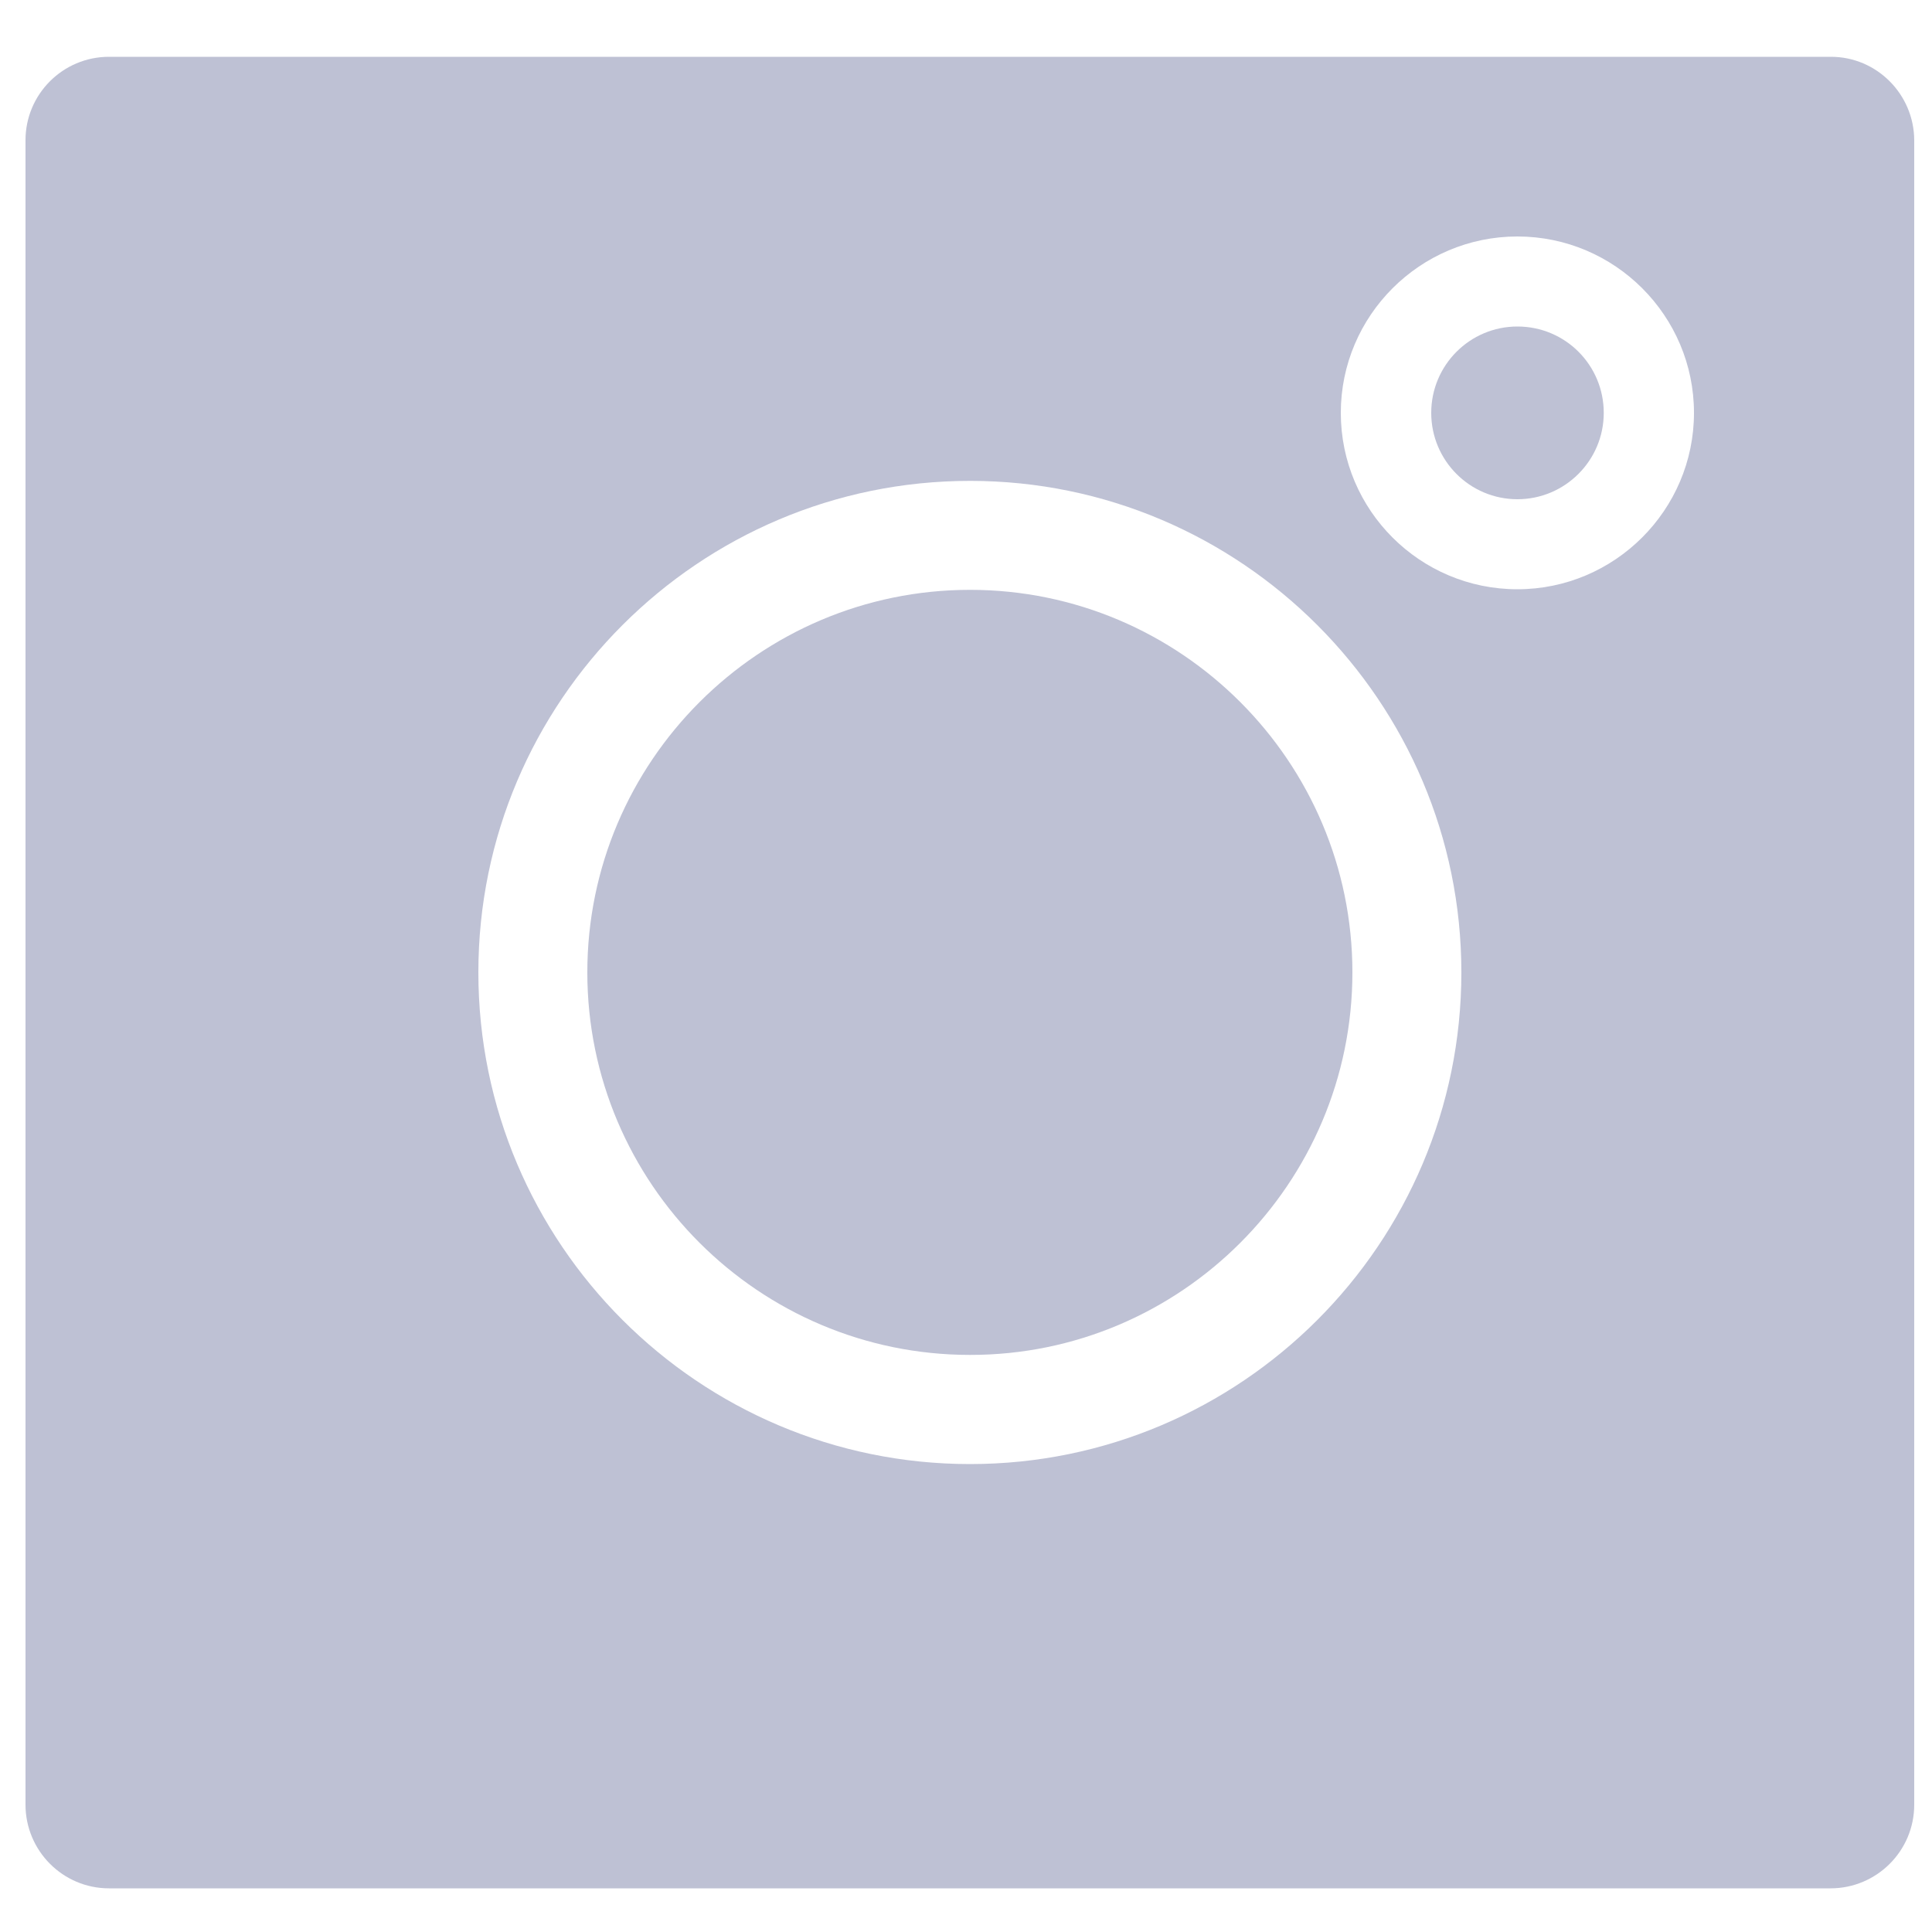 <?xml version="1.0" encoding="utf-8"?>
<!-- Generator: Adobe Illustrator 16.0.0, SVG Export Plug-In . SVG Version: 6.00 Build 0)  -->
<!DOCTYPE svg PUBLIC "-//W3C//DTD SVG 1.1//EN" "http://www.w3.org/Graphics/SVG/1.1/DTD/svg11.dtd">
<svg version="1.1" id="Layer_1" xmlns="http://www.w3.org/2000/svg" xmlns:xlink="http://www.w3.org/1999/xlink" x="0px" y="0px"
	 width="10px" height="10px" viewBox="0 0 10 10" enable-background="new 0 0 10 10" xml:space="preserve">
<g>
	<path fill="#bec1d4" d="M9.477,0.294H0.564c-0.238,0-0.432,0.193-0.432,0.432v8.615c0,0.238,0.193,0.433,0.432,0.433h8.911
		c0.238,0,0.433-0.193,0.433-0.433V0.726C9.907,0.488,9.714,0.294,9.477,0.294z M5.021,7.578c-1.404,0-2.545-1.141-2.545-2.545
		c0-1.403,1.142-2.544,2.545-2.544c1.402,0,2.543,1.142,2.543,2.544C7.564,6.438,6.423,7.578,5.021,7.578z M7.854,3.05
		c-0.504,0-0.914-0.409-0.914-0.913c0-0.503,0.41-0.913,0.914-0.913s0.914,0.41,0.914,0.913C8.768,2.64,8.357,3.05,7.854,3.05z"/>
	<path fill="#bec1d4" d="M7.854,1.69c-0.246,0-0.446,0.2-0.446,0.447c0,0.247,0.2,0.447,0.446,0.447s0.447-0.2,0.447-0.447
		C8.301,1.89,8.102,1.69,7.854,1.69z"/>
	<path fill="#bec1d4" d="M5.021,3.053c-1.092,0-1.981,0.889-1.981,1.98c0,1.093,0.889,1.98,1.981,1.98C6.111,7.014,7,6.126,7,5.033
		C7,3.941,6.111,3.053,5.021,3.053z"/>
</g>
</svg>
